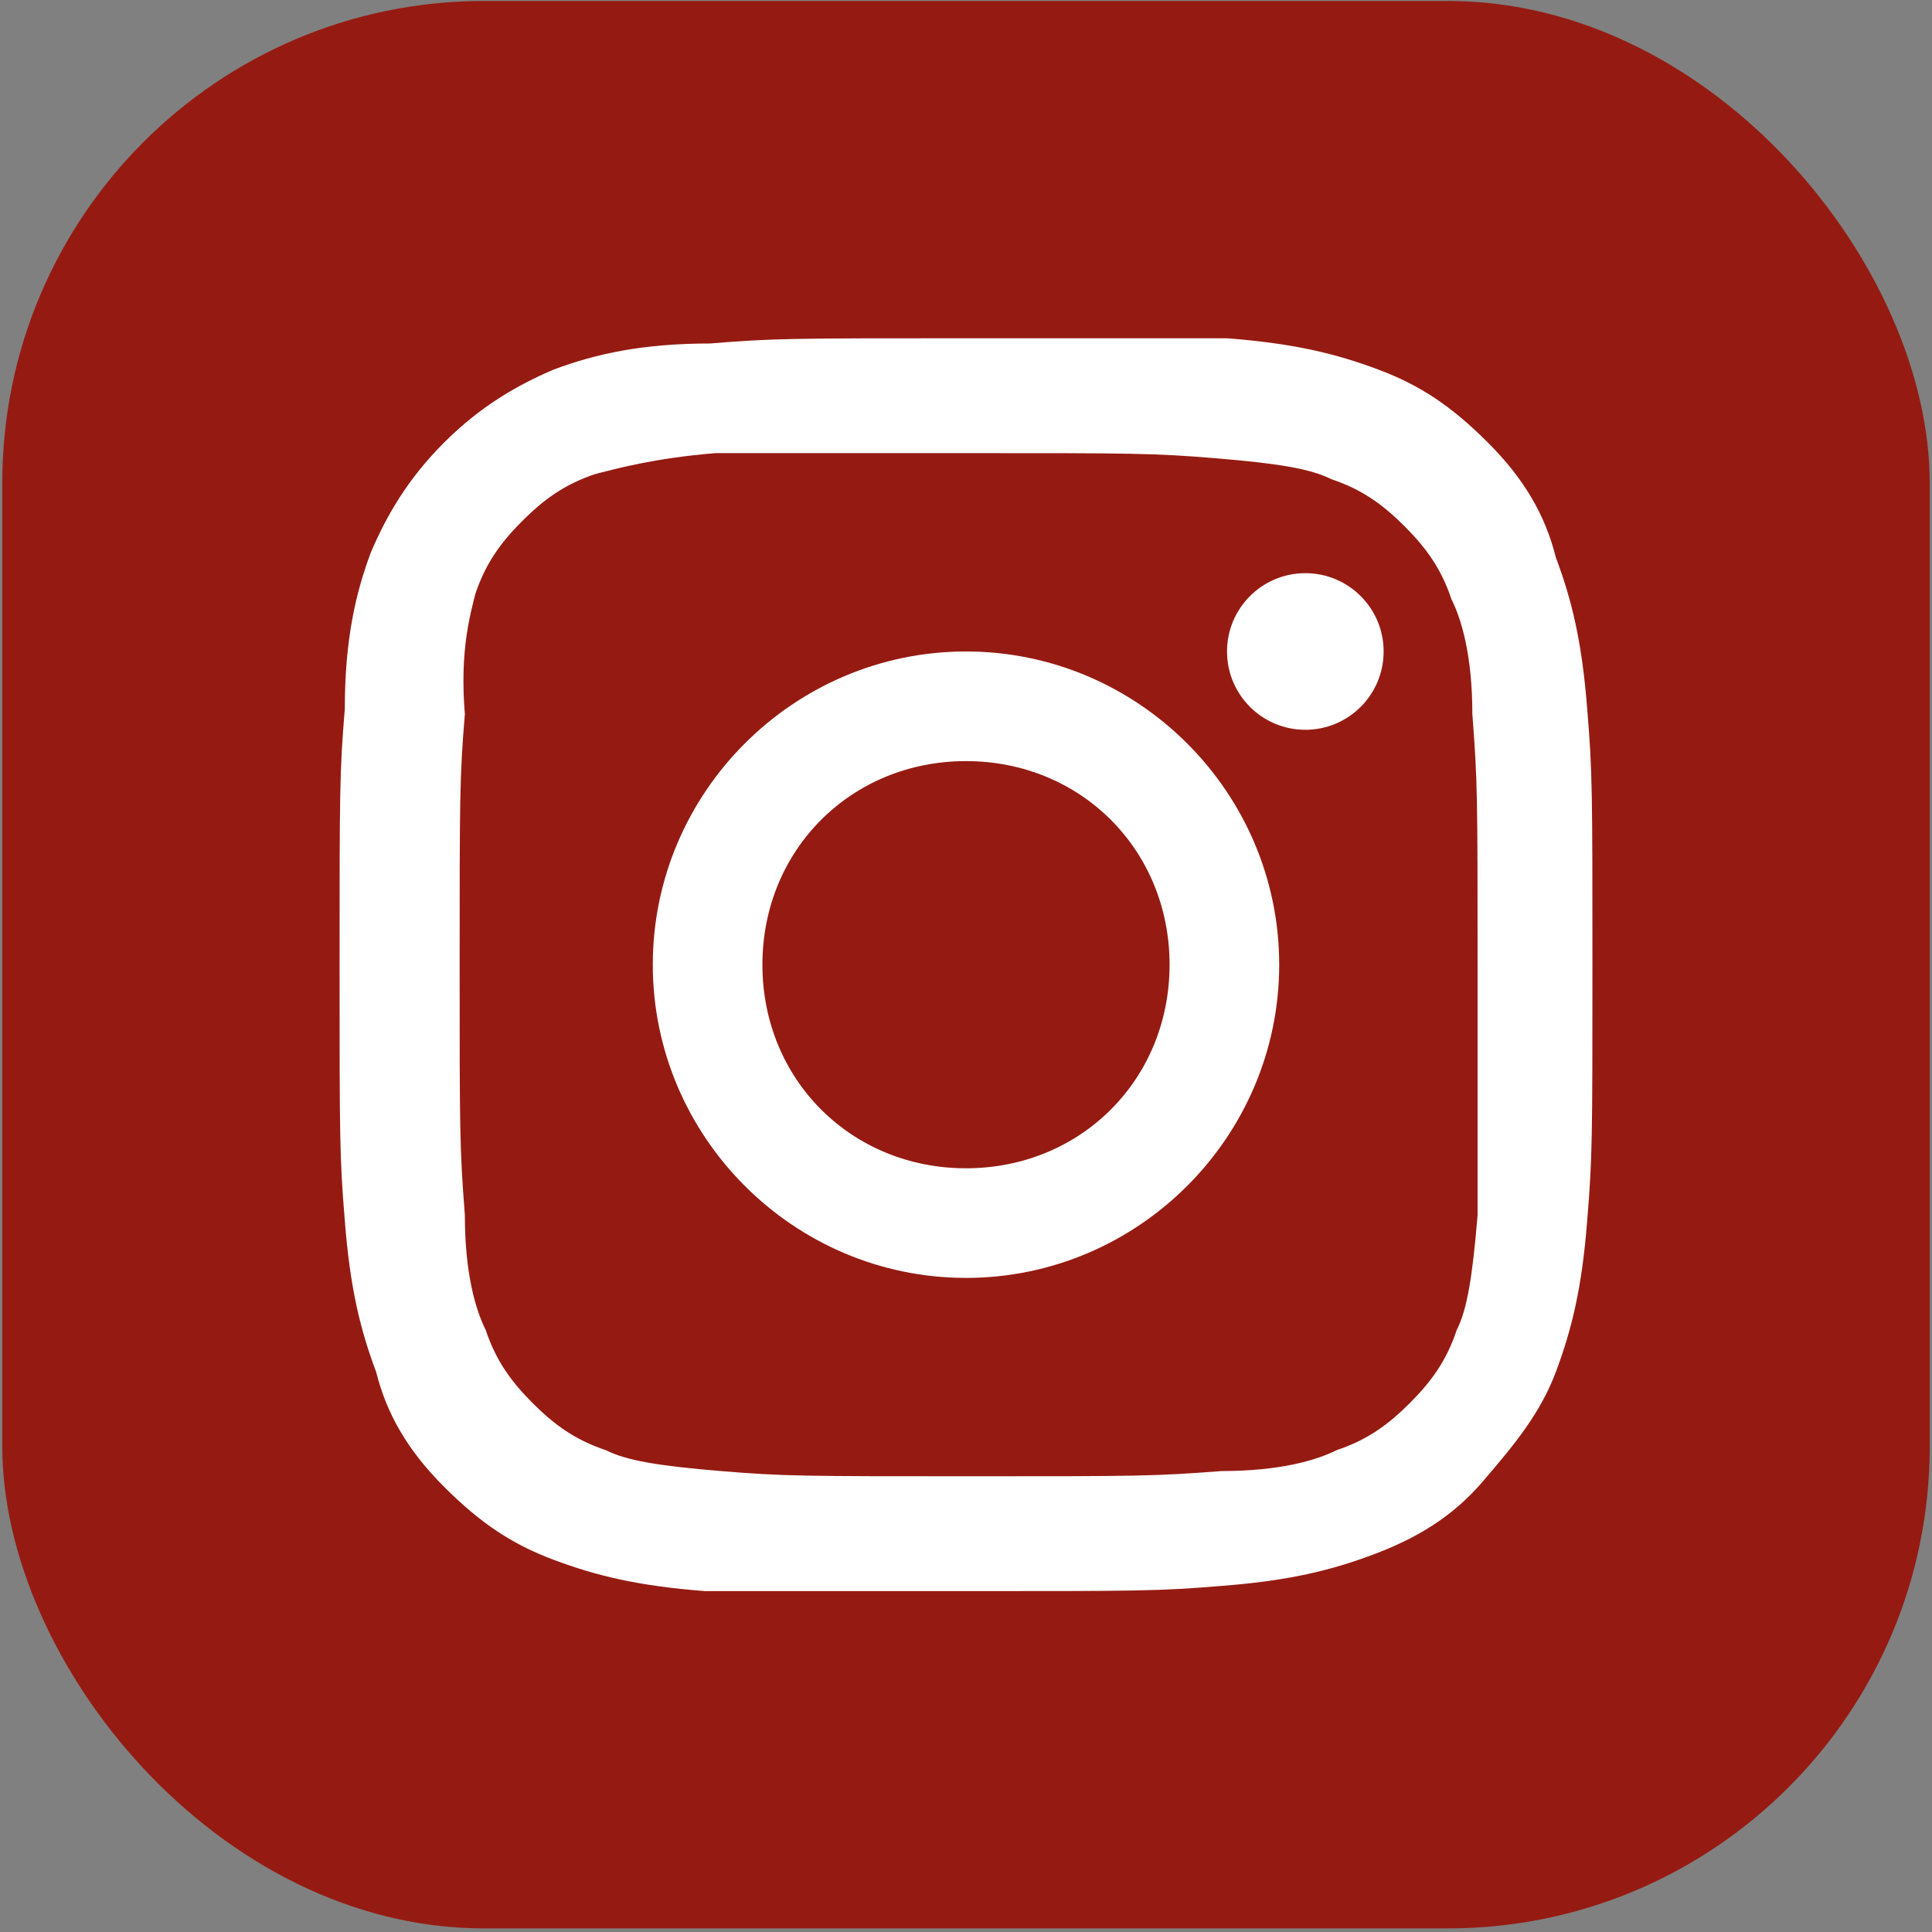 <?xml version="1.0" encoding="UTF-8"?> <svg xmlns="http://www.w3.org/2000/svg" width="212" height="212" viewBox="0 0 212 212" fill="none"><rect x="0" y="0" width="212" height="212" fill="#808080" stroke="none"/><rect x="0.25" y="0.106" width="211.5" height="211.5" rx="52.875" fill="#951B12"></rect><g clip-path="url(#clip0_179_143)"><path d="M174.165 77.788C173.592 70.342 172.446 65.759 170.728 61.177C169.582 56.594 167.291 52.585 163.281 48.575C159.272 44.565 155.835 42.274 151.252 40.556C146.67 38.837 142.087 37.691 134.641 37.119C127.194 37.119 124.903 37.119 106 37.119C87.097 37.119 84.806 37.119 77.932 37.691C70.486 37.691 65.331 38.837 60.748 40.556C56.738 42.274 52.729 44.565 48.719 48.575C44.709 52.585 42.418 56.594 40.7 60.604C38.981 65.186 37.836 70.342 37.836 77.788C37.263 84.662 37.263 86.953 37.263 105.856C37.263 124.759 37.263 127.05 37.836 133.924C38.408 141.371 39.554 145.953 41.272 150.536C42.418 155.118 44.709 159.128 48.719 163.137C52.729 167.147 56.166 169.438 60.748 171.157C65.331 172.875 69.913 174.021 77.36 174.594C84.806 174.594 87.097 174.594 106 174.594C124.903 174.594 127.194 174.594 134.068 174.021C141.515 173.448 146.097 172.302 150.68 170.584C155.262 168.866 159.272 166.574 162.709 162.565C166.146 158.555 169.01 155.118 170.728 150.536C172.446 145.953 173.592 141.371 174.165 133.924C174.738 127.05 174.738 124.759 174.738 105.856C174.738 86.953 174.738 84.662 174.165 77.788ZM162.136 133.351C161.563 140.225 160.99 143.662 159.845 145.953C158.699 149.39 156.981 151.681 154.689 153.972C152.398 156.264 150.107 157.982 146.67 159.128C144.379 160.273 140.369 161.419 134.068 161.419C126.621 161.992 124.903 161.992 106.573 161.992C88.243 161.992 85.952 161.992 79.078 161.419C72.204 160.846 68.767 160.273 66.476 159.128C63.039 157.982 60.748 156.264 58.457 153.972C56.166 151.681 54.447 149.39 53.301 145.953C52.156 143.662 51.01 139.652 51.01 133.351C50.437 125.905 50.437 124.186 50.437 105.856C50.437 87.526 50.437 85.235 51.01 78.361C50.437 71.487 51.583 67.478 52.156 65.186C53.301 61.75 55.02 59.458 57.311 57.167C59.602 54.876 61.894 53.157 65.331 52.012C67.622 51.439 71.631 50.293 78.505 49.721C85.379 49.721 87.67 49.721 106 49.721C124.33 49.721 126.621 49.721 133.495 50.293C140.369 50.866 143.806 51.439 146.097 52.585C149.534 53.73 151.825 55.449 154.116 57.74C156.408 60.031 158.126 62.322 159.272 65.759C160.417 68.05 161.563 72.06 161.563 78.361C162.136 85.808 162.136 87.526 162.136 105.856C162.136 124.186 162.136 126.477 162.136 133.351Z" fill="white"></path><path d="M106 71.487C87.097 71.487 71.631 86.954 71.631 105.856C71.631 124.759 87.097 140.225 106 140.225C124.902 140.225 140.368 124.759 140.368 105.856C140.368 86.954 124.902 71.487 106 71.487ZM106 128.196C93.398 128.196 83.66 118.458 83.66 105.856C83.66 93.254 93.398 83.517 106 83.517C118.601 83.517 128.339 93.254 128.339 105.856C128.339 118.458 118.601 128.196 106 128.196Z" fill="white"></path><path d="M143.235 80.08C147.98 80.08 151.827 76.233 151.827 71.487C151.827 66.742 147.98 62.895 143.235 62.895C138.489 62.895 134.643 66.742 134.643 71.487C134.643 76.233 138.489 80.08 143.235 80.08Z" fill="white"></path></g><defs><clipPath id="clip0_179_143"><rect width="137.475" height="137.475" fill="white" transform="translate(37.263 37.119)"></rect></clipPath></defs></svg> 